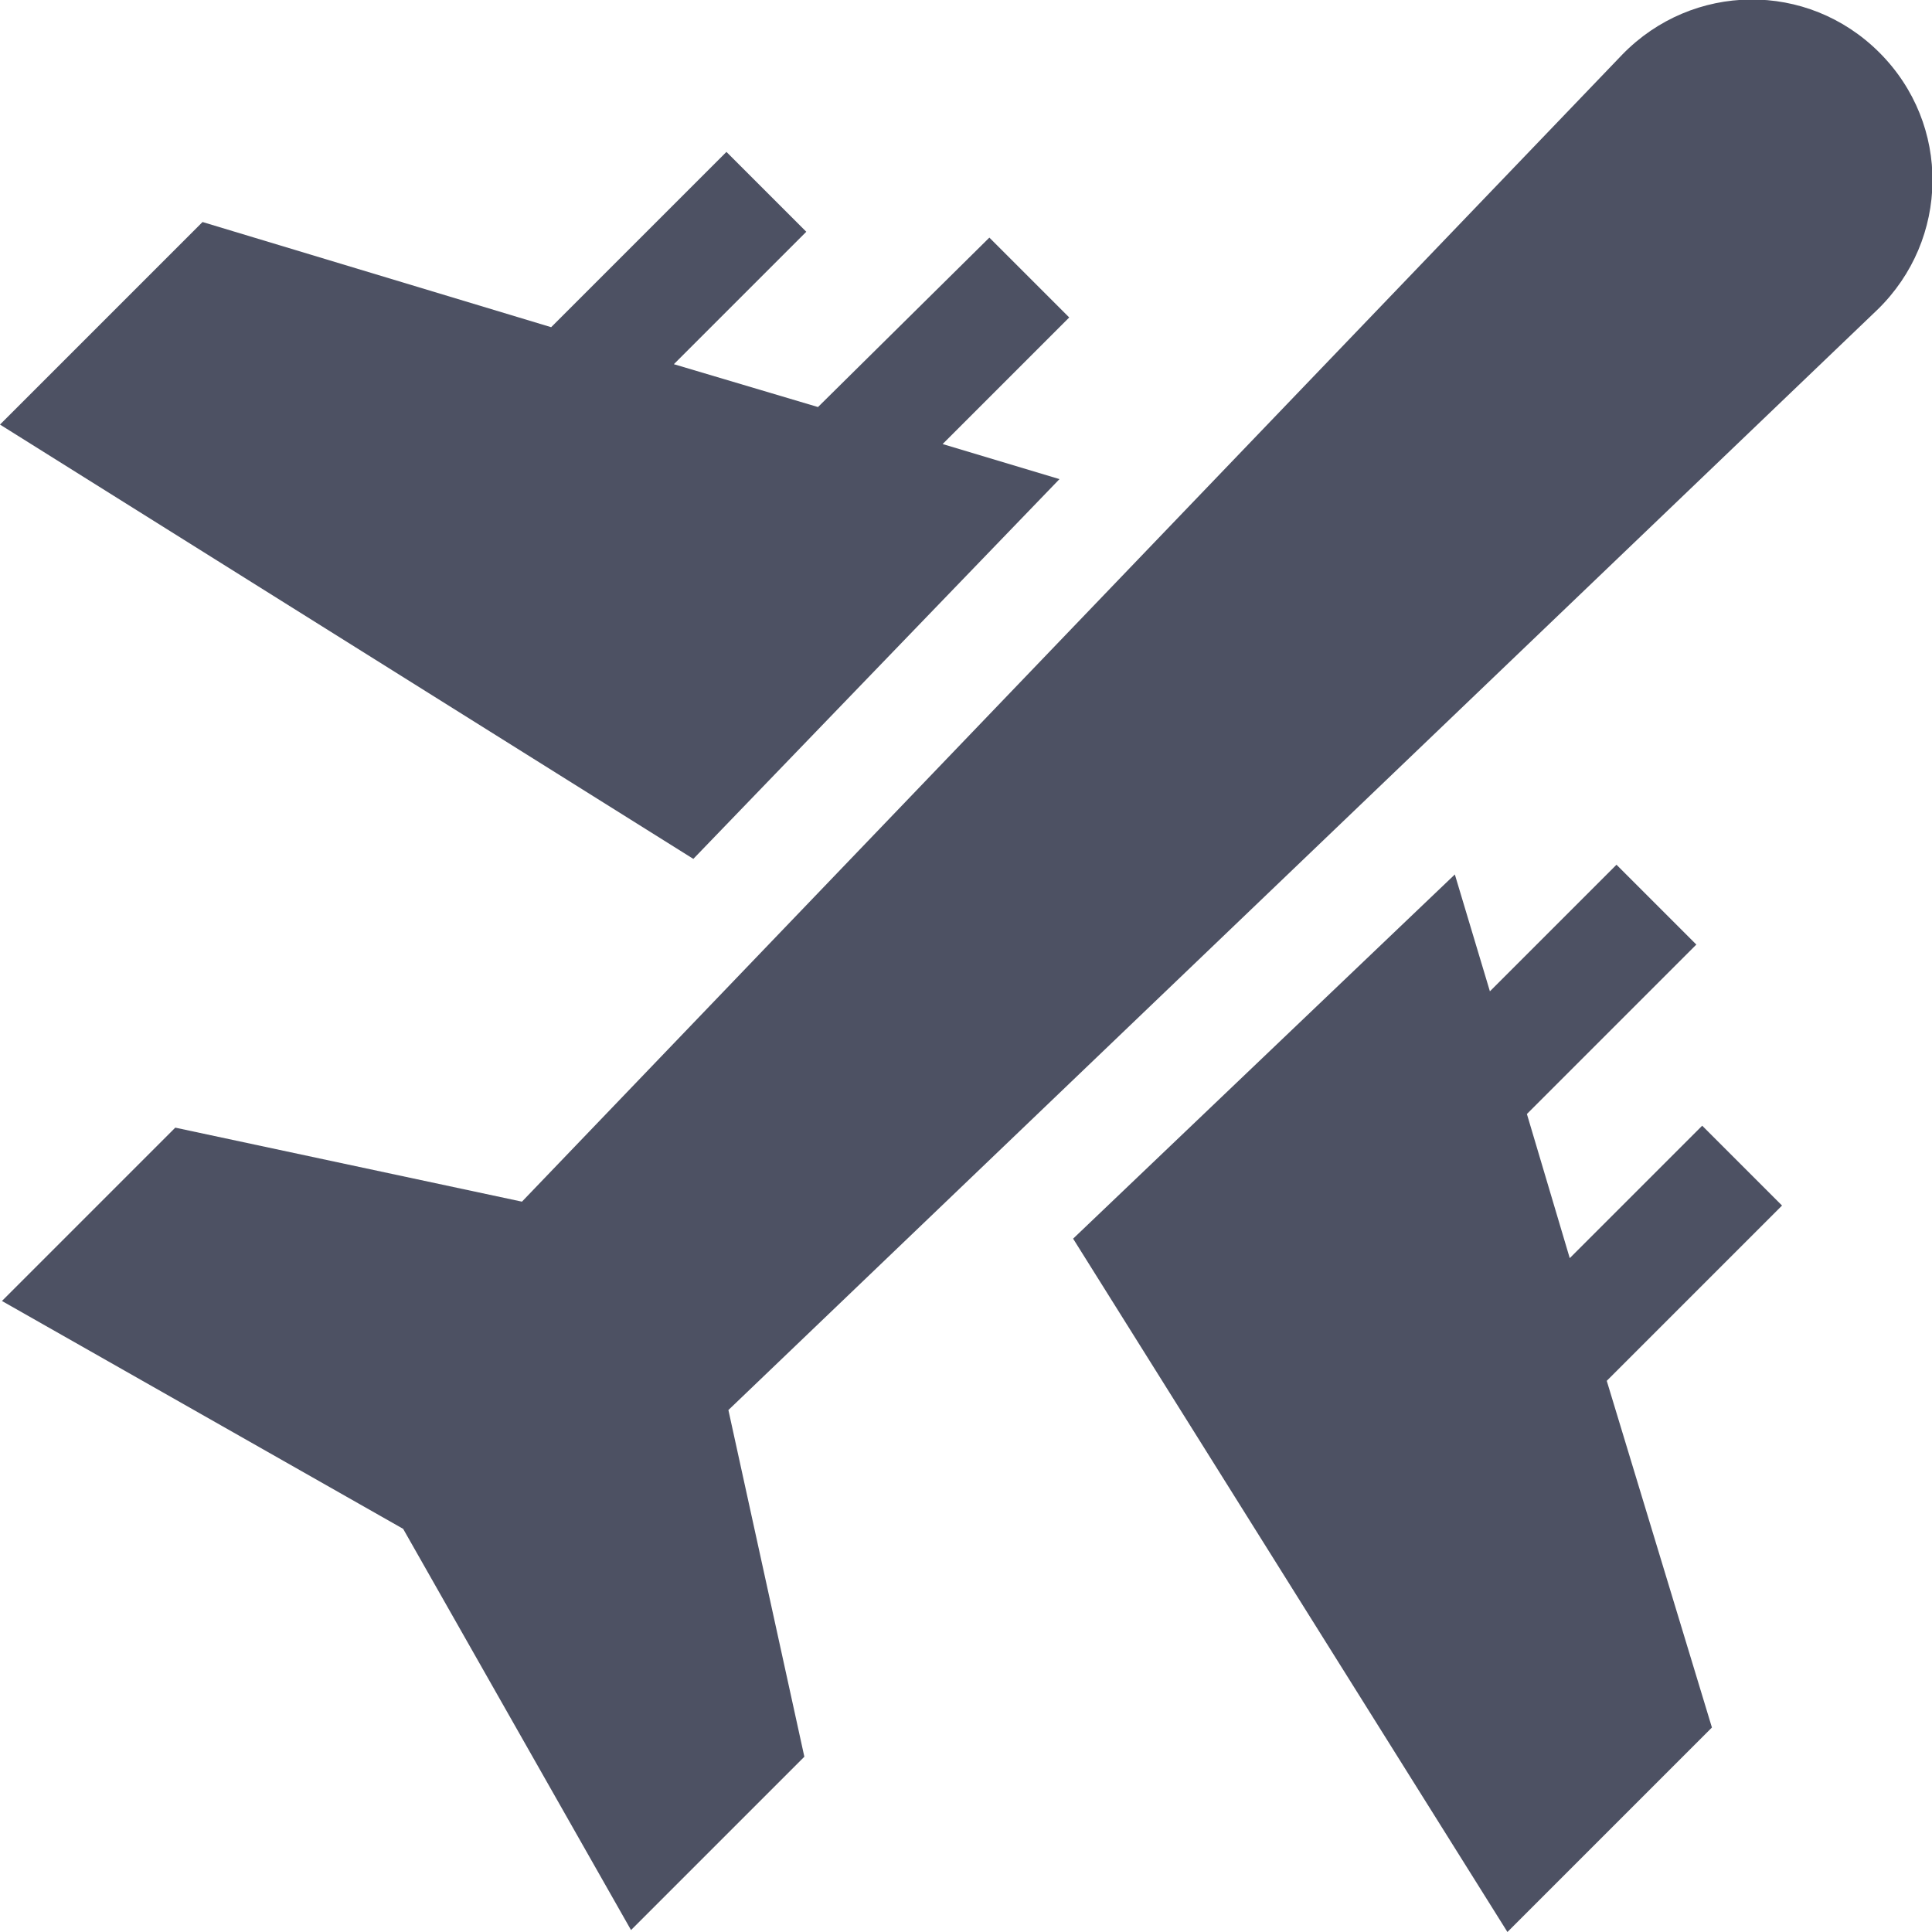 <?xml version="1.0" encoding="utf-8"?>
<!-- Generator: Adobe Illustrator 25.2.0, SVG Export Plug-In . SVG Version: 6.00 Build 0)  -->
<svg version="1.1" id="Calque_1" xmlns="http://www.w3.org/2000/svg" xmlns:xlink="http://www.w3.org/1999/xlink" x="0px" y="0px"
	 viewBox="0 0 99.2 99.2" style="enable-background:new 0 0 99.2 99.2;" xml:space="preserve">
<style type="text/css">
	.st0{fill:#4D5163;}
</style>
<g>
	<path class="st0" d="M82.5,70.9l9-9l-4.1-4.1l-6.8,6.8l-2.2-7.4l8.7-8.7l-4.1-4.1l-6.5,6.5l-1.8-6L55.1,63.6l22.3,35.6l10.5-10.5
		L82.5,70.9z"/>
	<path class="st0" d="M54.4,24.6l-6-1.8l6.5-6.5l-4.1-4.1L42,20.9l-7.4-2.2l6.8-6.8l-4.1-4.1l-9,9l-17.9-5.4L0,21.8l35.6,22.3
		L54.4,24.6z"/>
	<path class="st0" d="M96.4,15.9c3.7-3.6,3.8-9.5,0.1-13.2C92.8-1,86.9-0.9,83.3,2.8L26.8,61.7L9,57.9l-8.9,8.9l20.6,11.7l11.7,20.6
		l8.9-8.9l-3.9-17.8L96.4,15.9z"/>
</g>
</svg>

